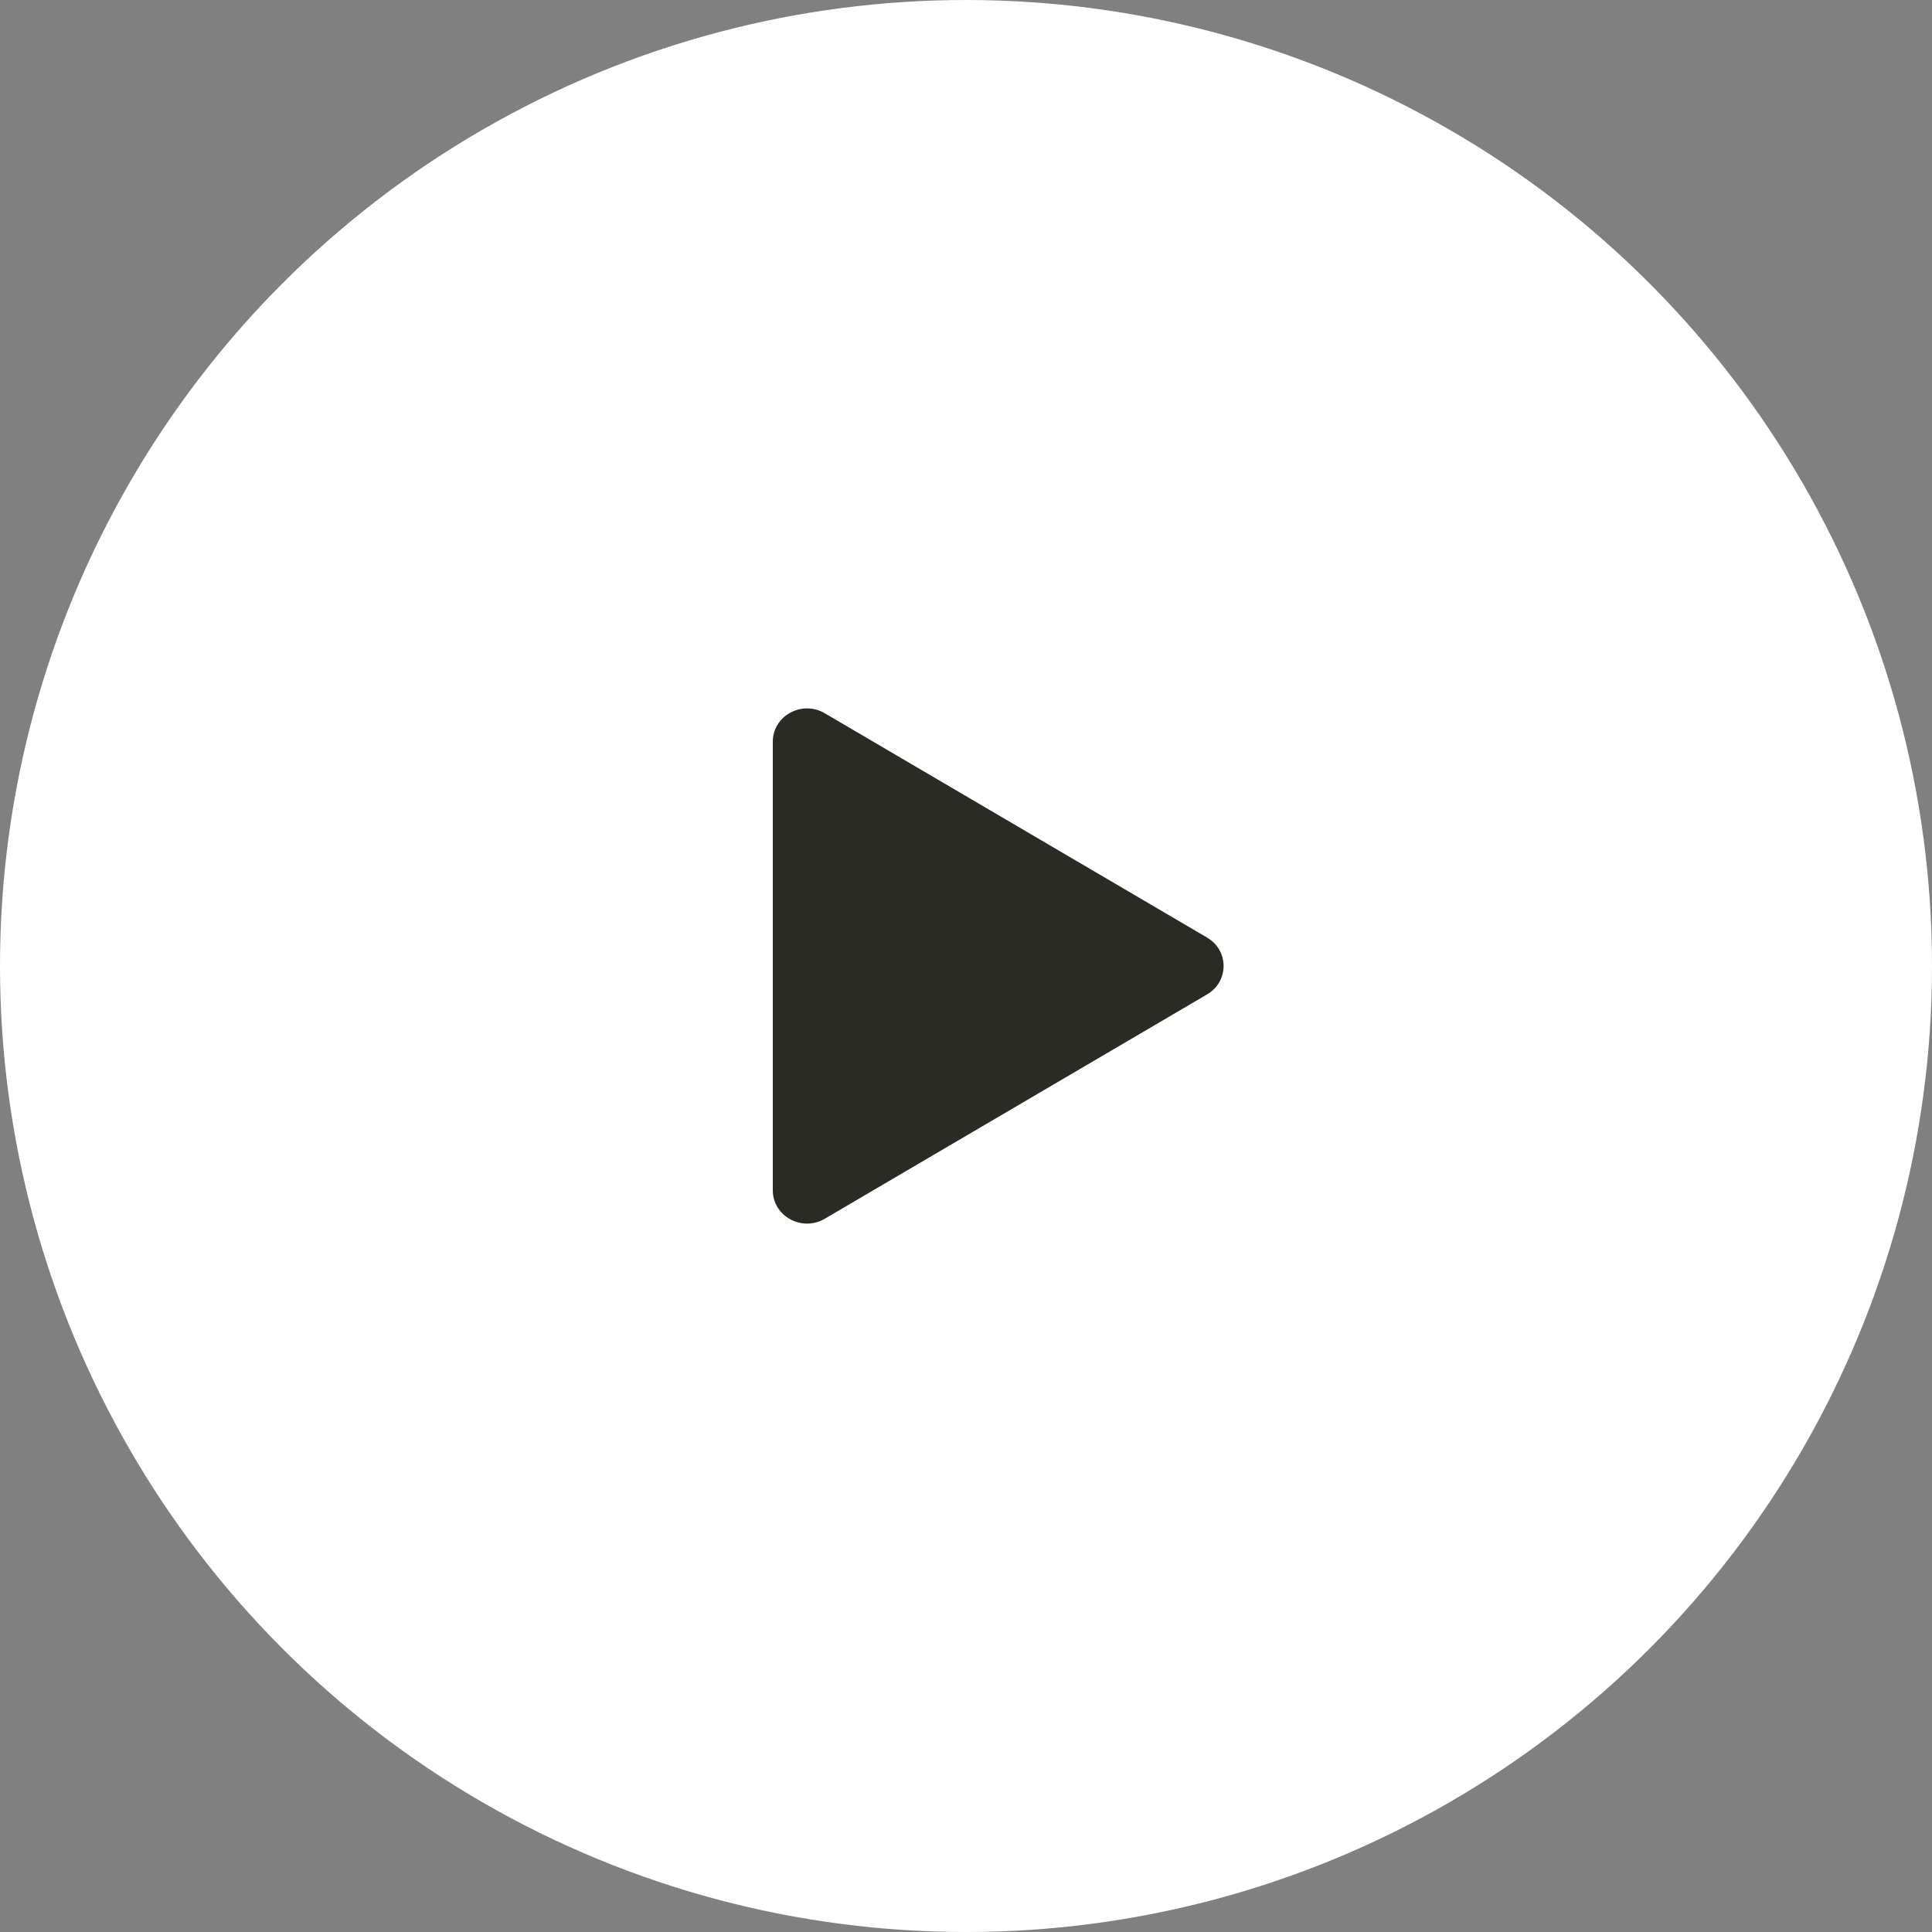 <svg width="120" height="120" viewBox="0 0 120 120" fill="none" xmlns="http://www.w3.org/2000/svg">
<rect x="0" y="0" width="120" height="120" fill="#808080" stroke="none"/>
<circle cx="60" cy="60" r="59.5" fill="white" stroke="white"/>
<path d="M48 46.066C48 44.459 49.81 43.469 51.227 44.301L74.974 58.234C76.342 59.037 76.342 60.962 74.974 61.764L51.227 75.699C49.81 76.531 48 75.541 48 73.934V46.066Z" fill="#292B24"/>
</svg>

